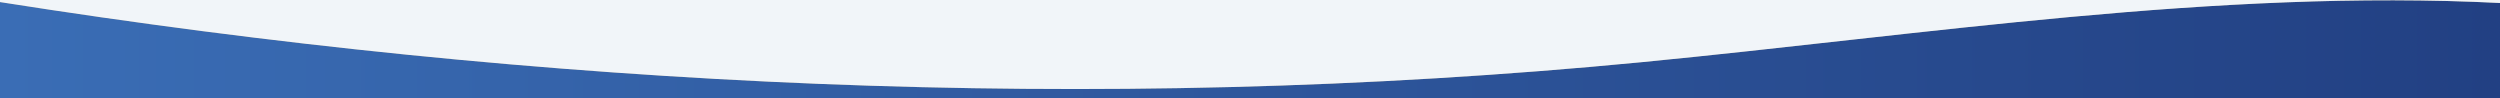 <?xml version="1.0" encoding="UTF-8"?>
<svg xmlns="http://www.w3.org/2000/svg" version="1.1" xmlns:xlink="http://www.w3.org/1999/xlink" viewBox="0 0 1920 75.5">
  <rect x="0" y="0" width="1920" height="75.5" fill="#808080" stroke="none"/>
  <defs>
    <style>
      .cls-1 {
        fill: #f1f5f9;
      }

      .cls-2 {
        fill: url(#linear-gradient);
      }
    </style>
    <linearGradient id="linear-gradient" x1="0" y1="40.1" x2="1920" y2="40.1" gradientTransform="translate(1920 78) rotate(-180)" gradientUnits="userSpaceOnUse">
      <stop offset="0" stop-color="#224083"/>
      <stop offset="1" stop-color="#3a6db5"/>
    </linearGradient>
  </defs>
  <!-- Generator: Adobe Illustrator 28.7.1, SVG Export Plug-In . SVG Version: 1.2.0 Build 142)  -->
  <g>
    <g id="Layer_1">
      <g id="Layer_1-2" data-name="Layer_1">
        <path class="cls-2" d="M0,1.6c415.7,65.4,841,86.7,1260.3,46.2,218.9-21.2,442-56.5,659.7-45.5v73.2H0V1.7s0-.1,0-.1Z"/>
        <path class="cls-1" d="M0,0v1.6c415.7,65.4,841,86.7,1260.3,46.2,218.9-21.2,442-56.5,659.7-45.5V0S0,0,0,0Z"/>
      </g>
    </g>
  </g>
</svg>
